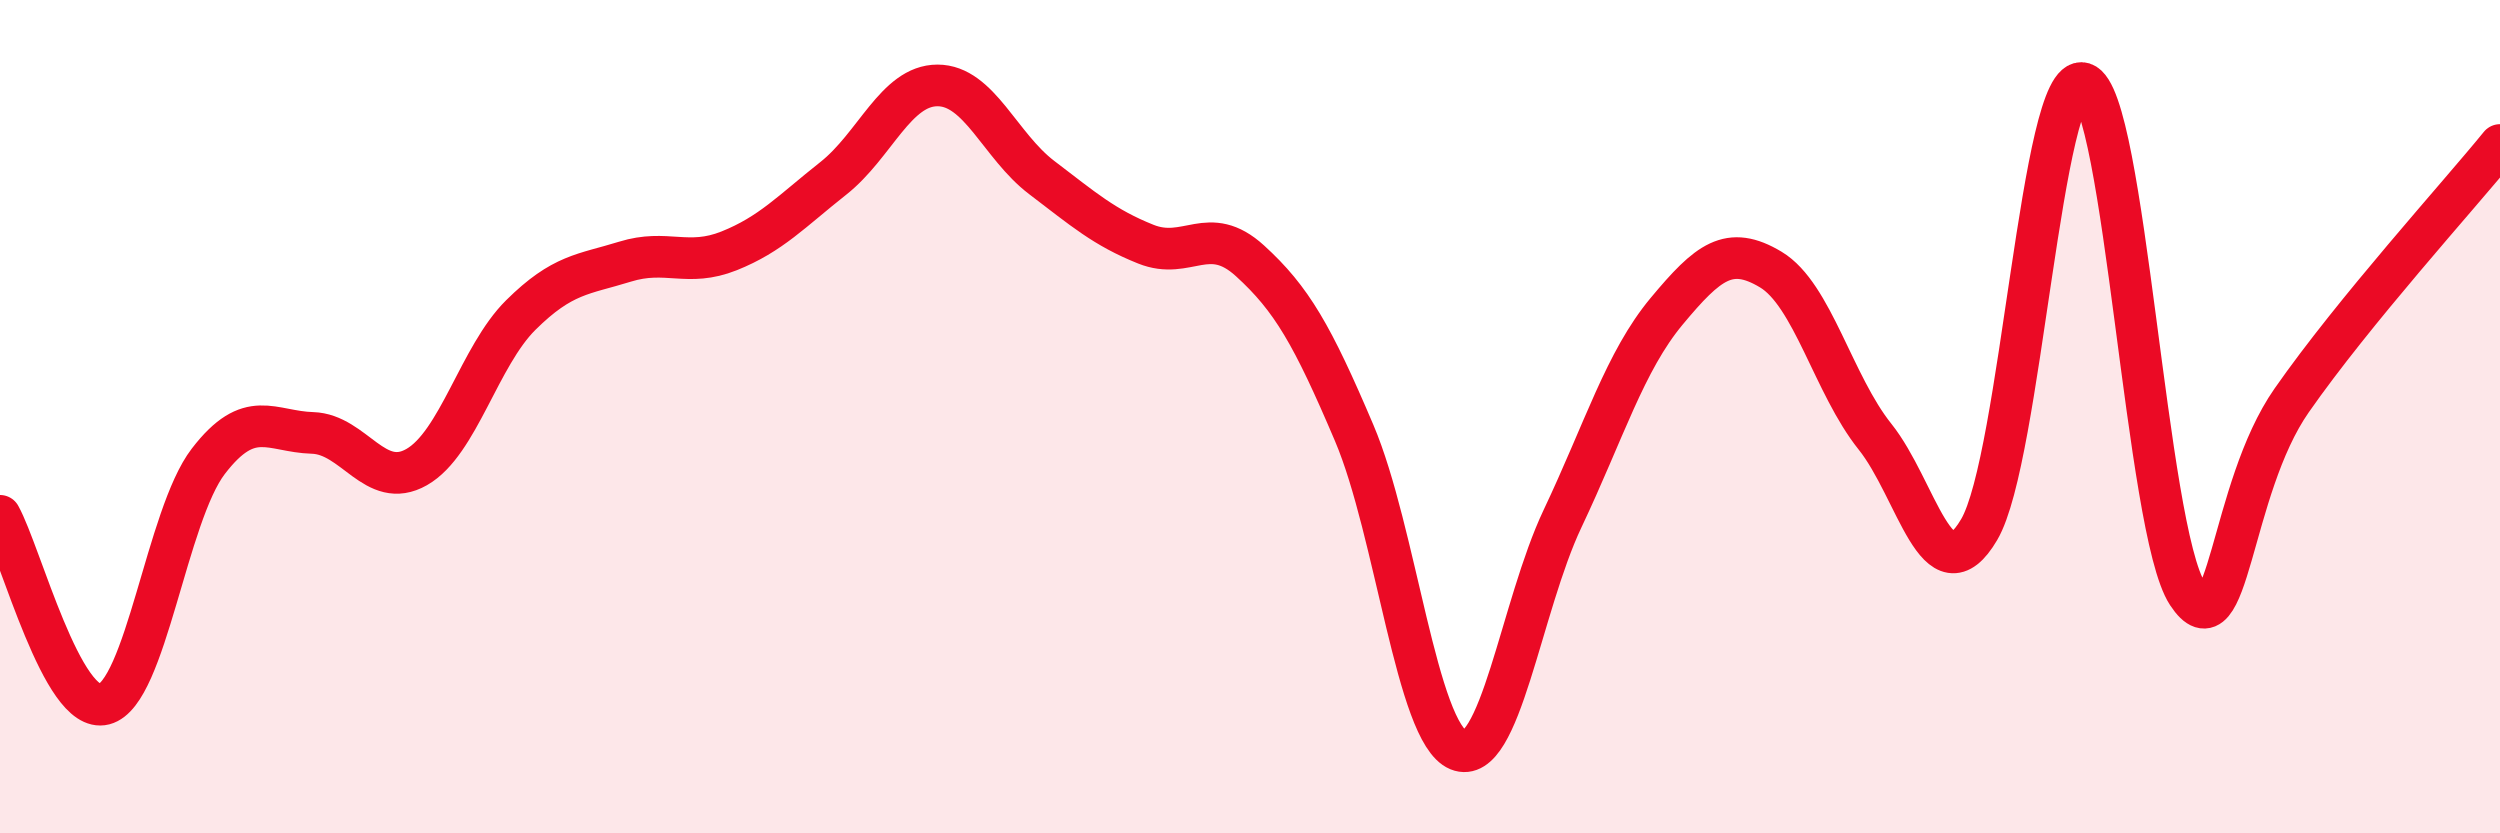 
    <svg width="60" height="20" viewBox="0 0 60 20" xmlns="http://www.w3.org/2000/svg">
      <path
        d="M 0,12.38 C 0.5,13.28 1.5,17.16 2.5,16.9 C 3.5,16.64 4,12.37 5,11.07 C 6,9.77 6.5,10.36 7.5,10.39 C 8.5,10.42 9,11.78 10,11.21 C 11,10.64 11.5,8.55 12.5,7.56 C 13.5,6.57 14,6.59 15,6.28 C 16,5.97 16.5,6.42 17.5,6.02 C 18.5,5.62 19,5.07 20,4.28 C 21,3.49 21.5,2.05 22.5,2.05 C 23.5,2.05 24,3.5 25,4.26 C 26,5.02 26.5,5.46 27.5,5.86 C 28.5,6.26 29,5.35 30,6.26 C 31,7.17 31.5,8.04 32.5,10.39 C 33.5,12.74 34,17.59 35,18 C 36,18.41 36.5,14.56 37.5,12.45 C 38.5,10.34 39,8.67 40,7.47 C 41,6.27 41.5,5.87 42.5,6.47 C 43.5,7.07 44,9.23 45,10.48 C 46,11.73 46.5,14.41 47.5,12.71 C 48.5,11.01 49,1.69 50,2 C 51,2.31 51.5,12.73 52.5,14.25 C 53.5,15.77 53.5,11.76 55,9.61 C 56.5,7.46 59,4.71 60,3.48L60 20L0 20Z"
        fill="#EB0A25"
        opacity="0.1"
        stroke-linecap="round"
        stroke-linejoin="round"
      />
      <path
        d="M 0,12.38 C 0.5,13.28 1.5,17.16 2.5,16.9 C 3.5,16.64 4,12.37 5,11.07 C 6,9.77 6.5,10.36 7.5,10.39 C 8.5,10.42 9,11.78 10,11.21 C 11,10.64 11.5,8.55 12.5,7.56 C 13.5,6.57 14,6.59 15,6.28 C 16,5.97 16.5,6.42 17.5,6.02 C 18.5,5.62 19,5.07 20,4.28 C 21,3.49 21.5,2.05 22.5,2.05 C 23.5,2.05 24,3.5 25,4.26 C 26,5.02 26.5,5.46 27.5,5.86 C 28.5,6.26 29,5.35 30,6.26 C 31,7.17 31.5,8.04 32.5,10.39 C 33.5,12.74 34,17.59 35,18 C 36,18.41 36.5,14.56 37.5,12.45 C 38.5,10.34 39,8.67 40,7.47 C 41,6.27 41.5,5.87 42.5,6.47 C 43.5,7.07 44,9.23 45,10.48 C 46,11.73 46.5,14.41 47.5,12.71 C 48.5,11.01 49,1.69 50,2 C 51,2.31 51.5,12.73 52.5,14.25 C 53.5,15.77 53.5,11.76 55,9.61 C 56.5,7.46 59,4.71 60,3.48"
        stroke="#EB0A25"
        stroke-width="1"
        fill="none"
        stroke-linecap="round"
        stroke-linejoin="round"
      />
    </svg>
  